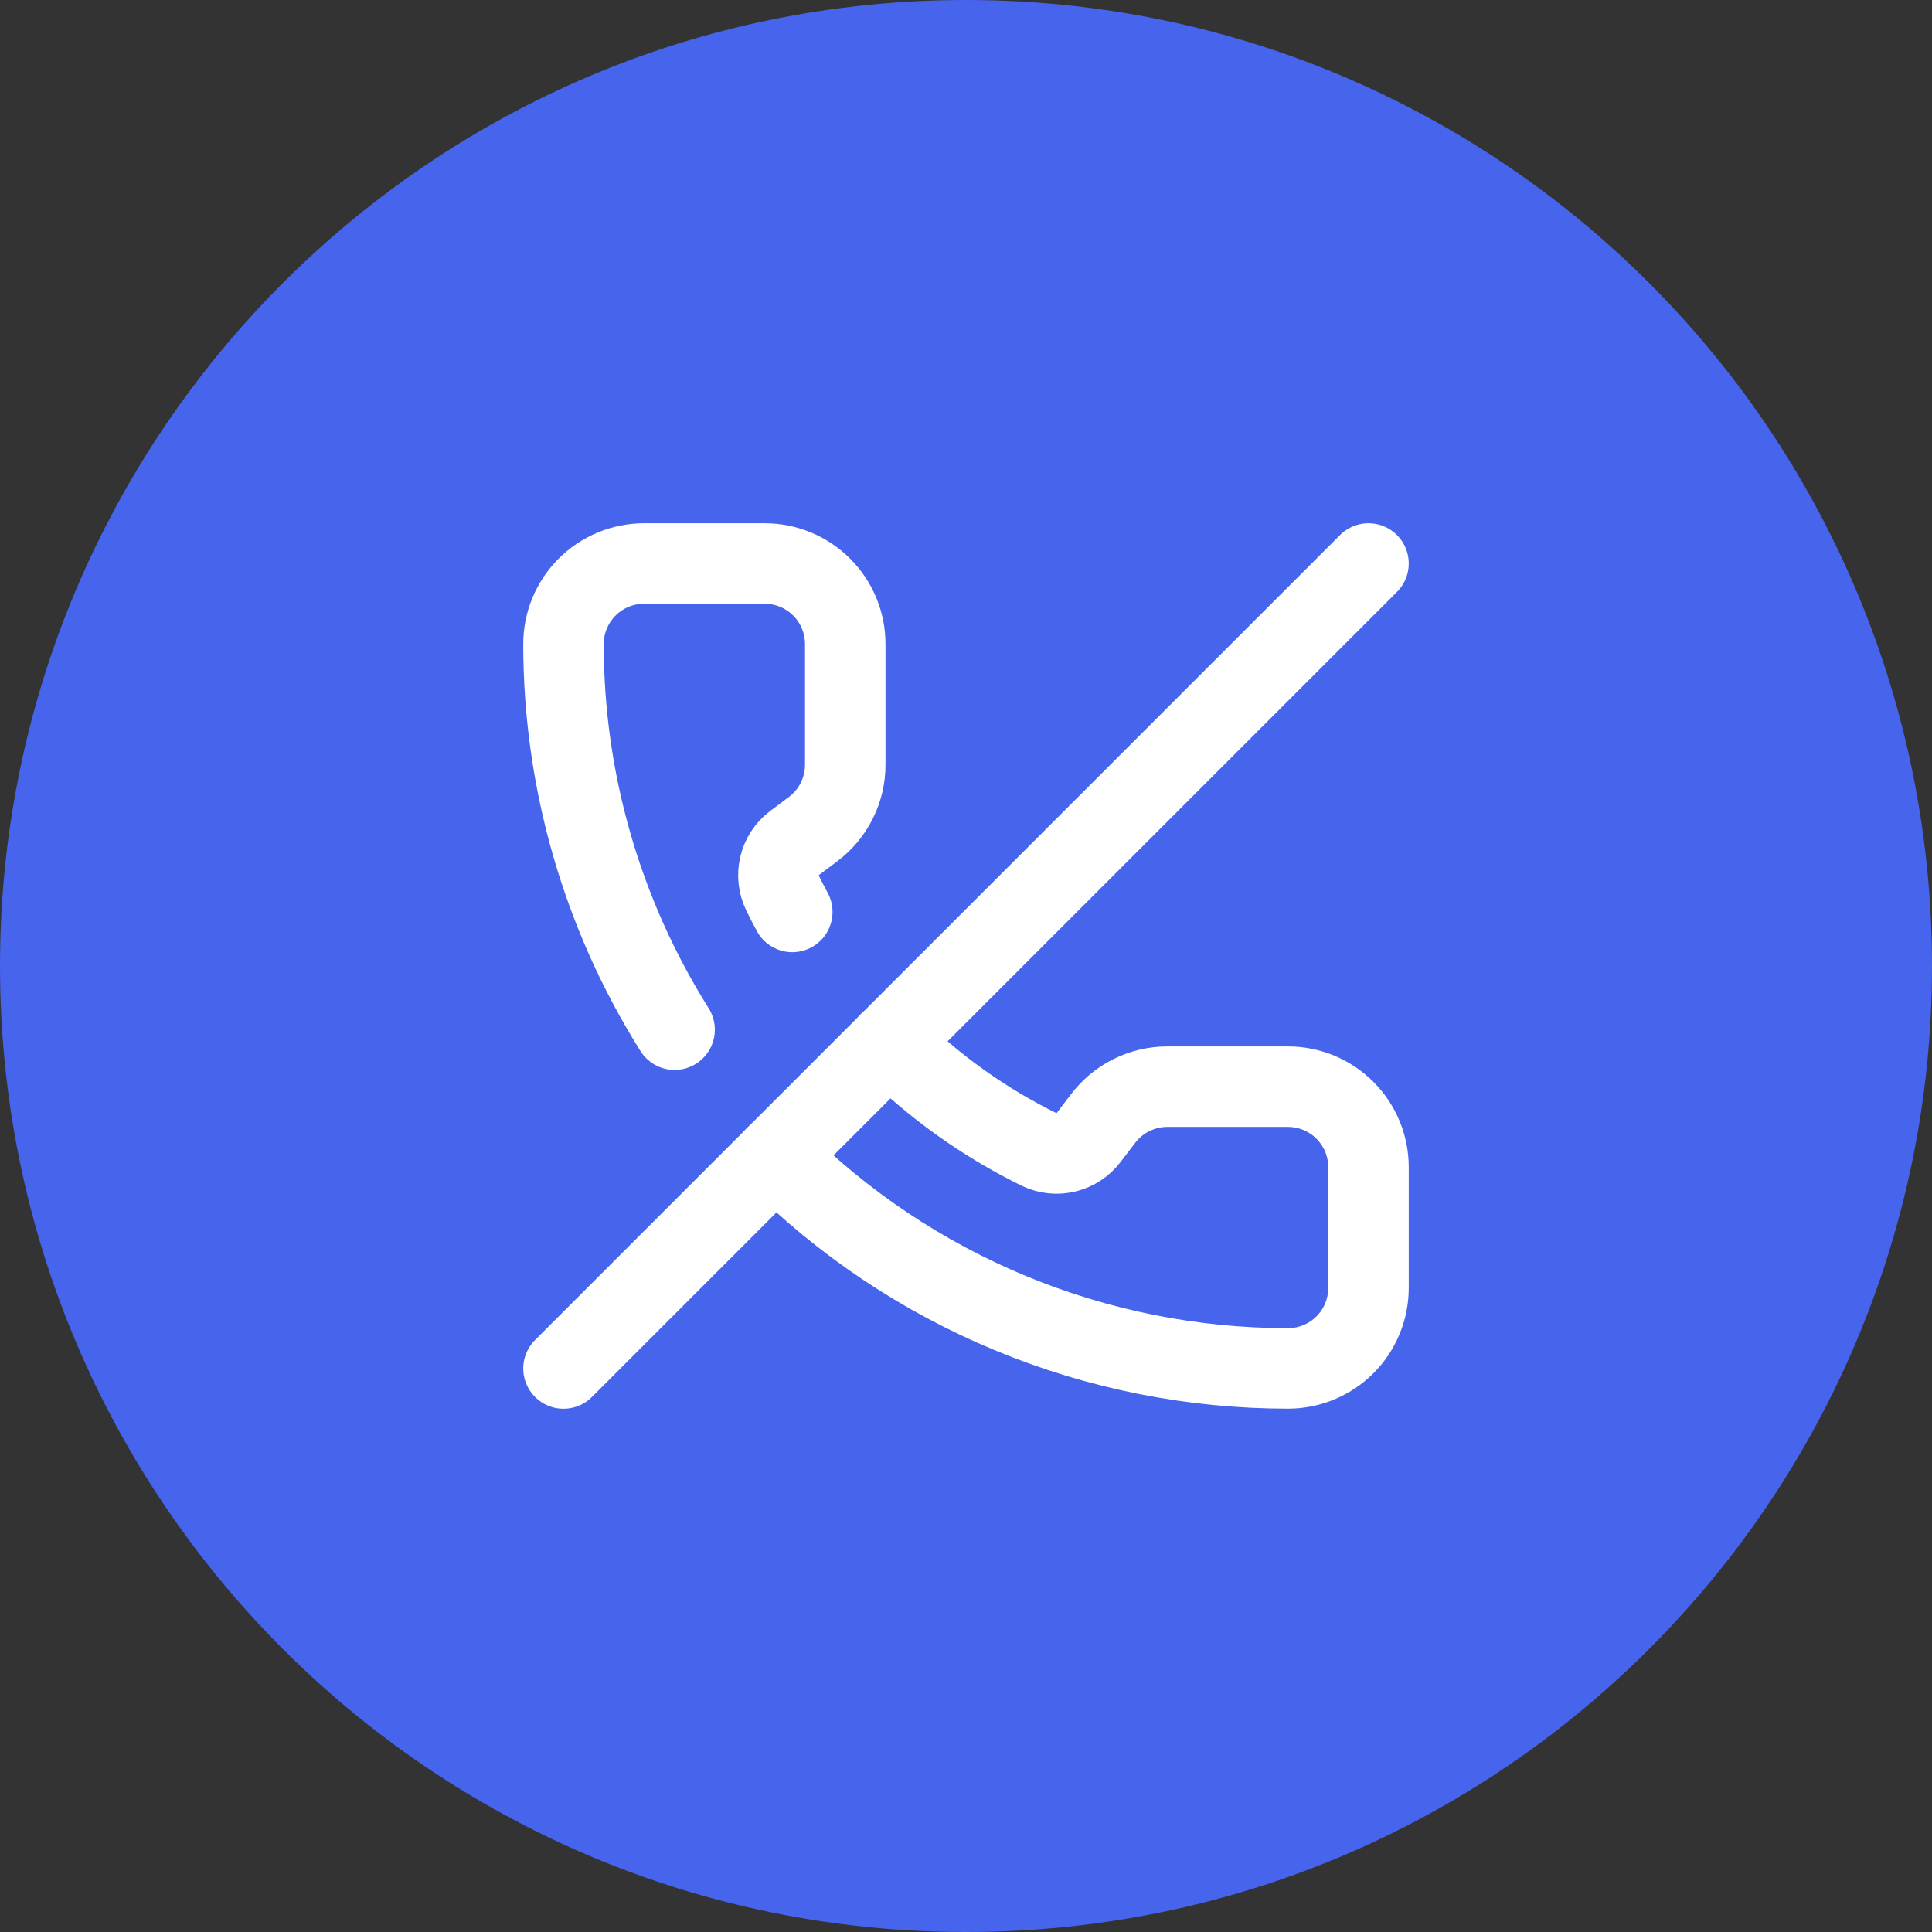 <svg width="48" height="48" viewBox="0 0 48 48" fill="none" xmlns="http://www.w3.org/2000/svg">
<rect x="0" y="0" width="48" height="48" fill="#333333" stroke="none"/>
<path d="M0 24C0 10.745 10.745 0 24 0C37.255 0 48 10.745 48 24C48 37.255 37.255 48 24 48C10.745 48 0 37.255 0 24Z" fill="#4664EC"/>
<path d="M22.1 25.898C23.189 26.987 24.45 27.888 25.832 28.566C26.038 28.661 26.271 28.683 26.492 28.628C26.712 28.573 26.907 28.444 27.045 28.263L27.4 27.798C27.586 27.55 27.828 27.348 28.105 27.21C28.383 27.071 28.689 26.998 29 26.998H32C32.53 26.998 33.039 27.209 33.414 27.584C33.789 27.959 34 28.468 34 28.998V31.998C34 32.529 33.789 33.038 33.414 33.413C33.039 33.788 32.53 33.998 32 33.998C29.636 33.998 27.296 33.533 25.112 32.628C22.928 31.724 20.943 30.398 19.272 28.726" stroke="white" stroke-width="2" stroke-linecap="round" stroke-linejoin="round"/>
<path d="M34 14L14 34" stroke="white" stroke-width="2" stroke-linecap="round" stroke-linejoin="round"/>
<path d="M16.76 25.582C14.956 22.712 13.999 19.39 14 16C14 15.47 14.211 14.961 14.586 14.586C14.961 14.211 15.47 14 16 14H19C19.53 14 20.039 14.211 20.414 14.586C20.789 14.961 21 15.47 21 16V19C21 19.311 20.928 19.617 20.789 19.894C20.65 20.172 20.448 20.414 20.2 20.6L19.732 20.951C19.548 21.091 19.419 21.291 19.366 21.515C19.313 21.74 19.339 21.976 19.44 22.184C19.518 22.343 19.6 22.501 19.684 22.657" stroke="white" stroke-width="2" stroke-linecap="round" stroke-linejoin="round"/>
</svg>
